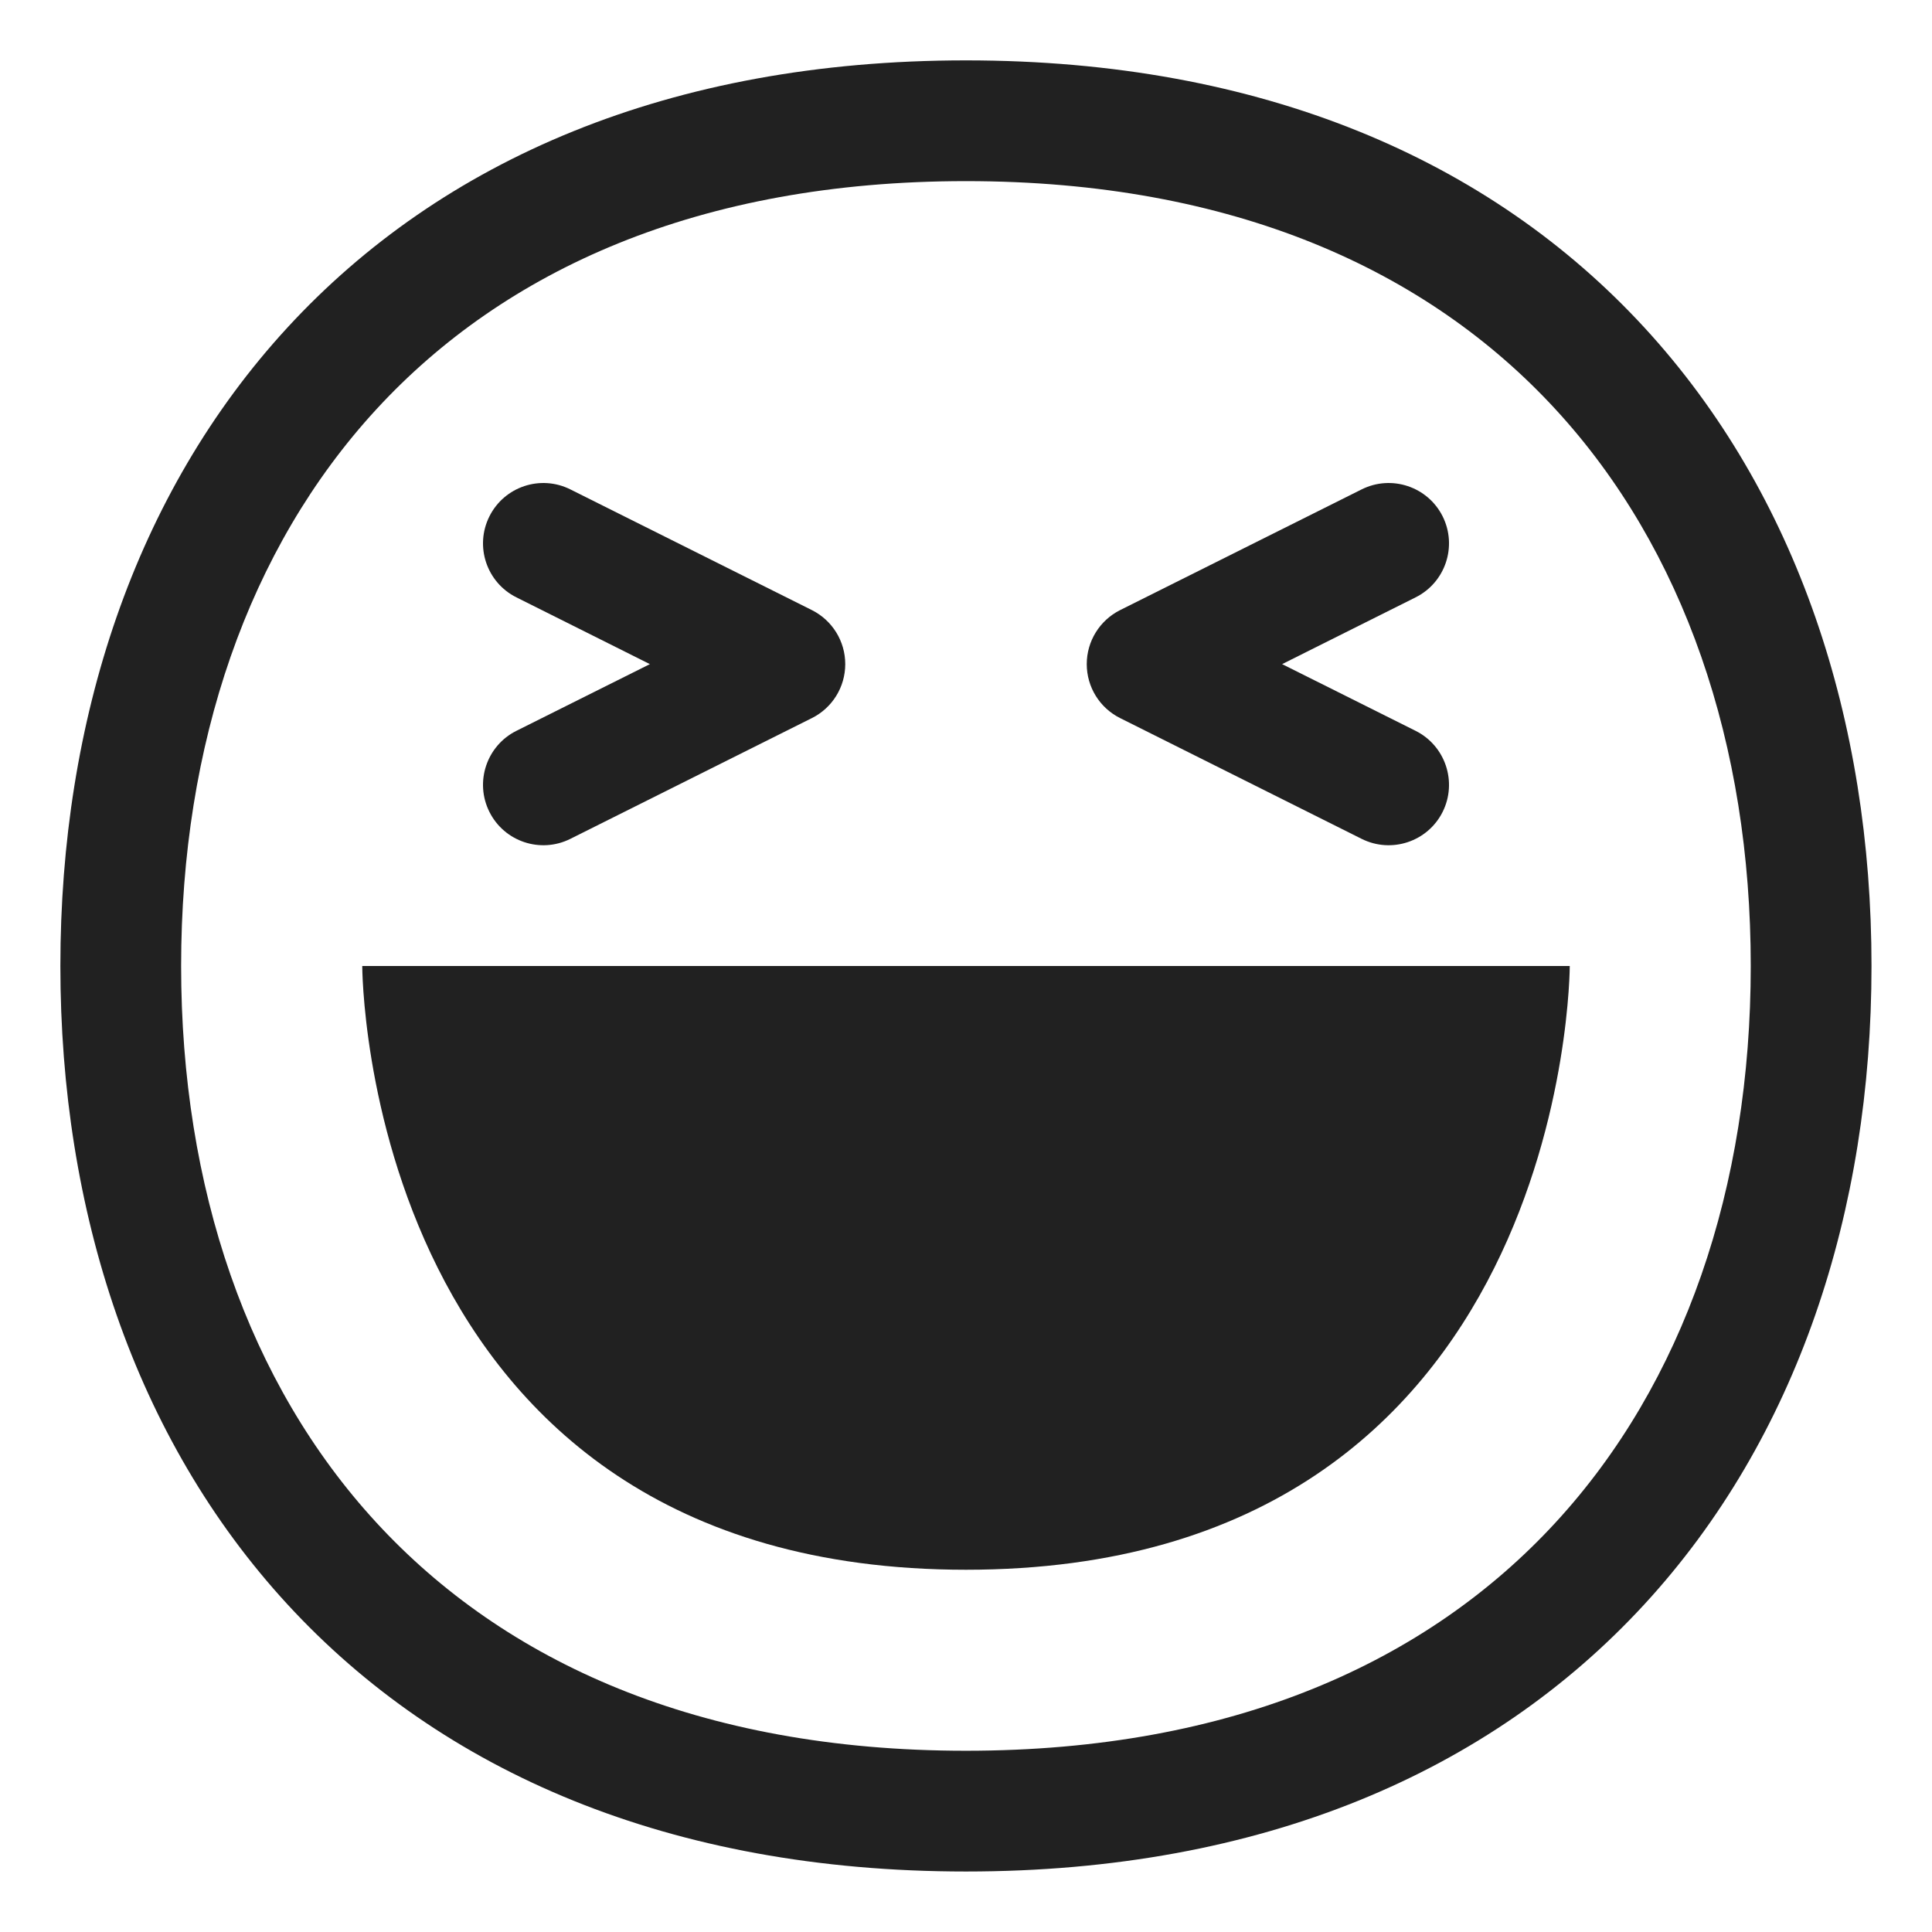 <svg width="32" height="32" viewBox="0 0 32 32" fill="none" xmlns="http://www.w3.org/2000/svg">
<path d="M9.447 8.106C8.953 7.859 8.353 8.059 8.106 8.553C7.859 9.047 8.059 9.647 8.553 9.894L10.764 11L8.553 12.105C8.059 12.352 7.859 12.953 8.106 13.447C8.353 13.941 8.953 14.141 9.447 13.894L13.447 11.894C13.786 11.725 14 11.379 14 11C14 10.621 13.786 10.275 13.447 10.105L9.447 8.106Z" fill="#212121"/>
<path d="M22.553 8.106C23.047 7.859 23.648 8.059 23.895 8.553C24.141 9.047 23.941 9.647 23.447 9.894L21.236 11L23.447 12.105C23.941 12.352 24.141 12.953 23.895 13.447C23.648 13.941 23.047 14.141 22.553 13.894L18.553 11.894C18.214 11.725 18 11.379 18 11C18 10.621 18.214 10.275 18.553 10.105L22.553 8.106Z" fill="#212121"/>
<path d="M6 16C6 16 6 26 16 26C26 26 26 16 26 16H6Z" fill="#212121"/>
<path d="M4.763 5.423C7.313 2.654 11.095 1 15.999 1C20.903 1 24.685 2.654 27.234 5.423C29.771 8.178 30.998 11.938 30.998 15.999C30.998 20.06 29.771 23.82 27.234 26.575C24.685 29.344 20.903 30.998 15.999 30.998C11.095 30.998 7.313 29.344 4.763 26.575C2.226 23.82 1 20.06 1 15.999C1 11.938 2.226 8.178 4.763 5.423ZM6.235 6.778C4.106 9.089 3 12.329 3 15.999C3 19.669 4.106 22.909 6.235 25.22C8.351 27.518 11.568 28.998 15.999 28.998C20.43 28.998 23.647 27.518 25.763 25.22C27.892 22.909 28.998 19.669 28.998 15.999C28.998 12.329 27.892 9.089 25.763 6.778C23.647 4.48 20.43 3 15.999 3C11.568 3 8.351 4.48 6.235 6.778Z" fill="#212121"/>
</svg>
